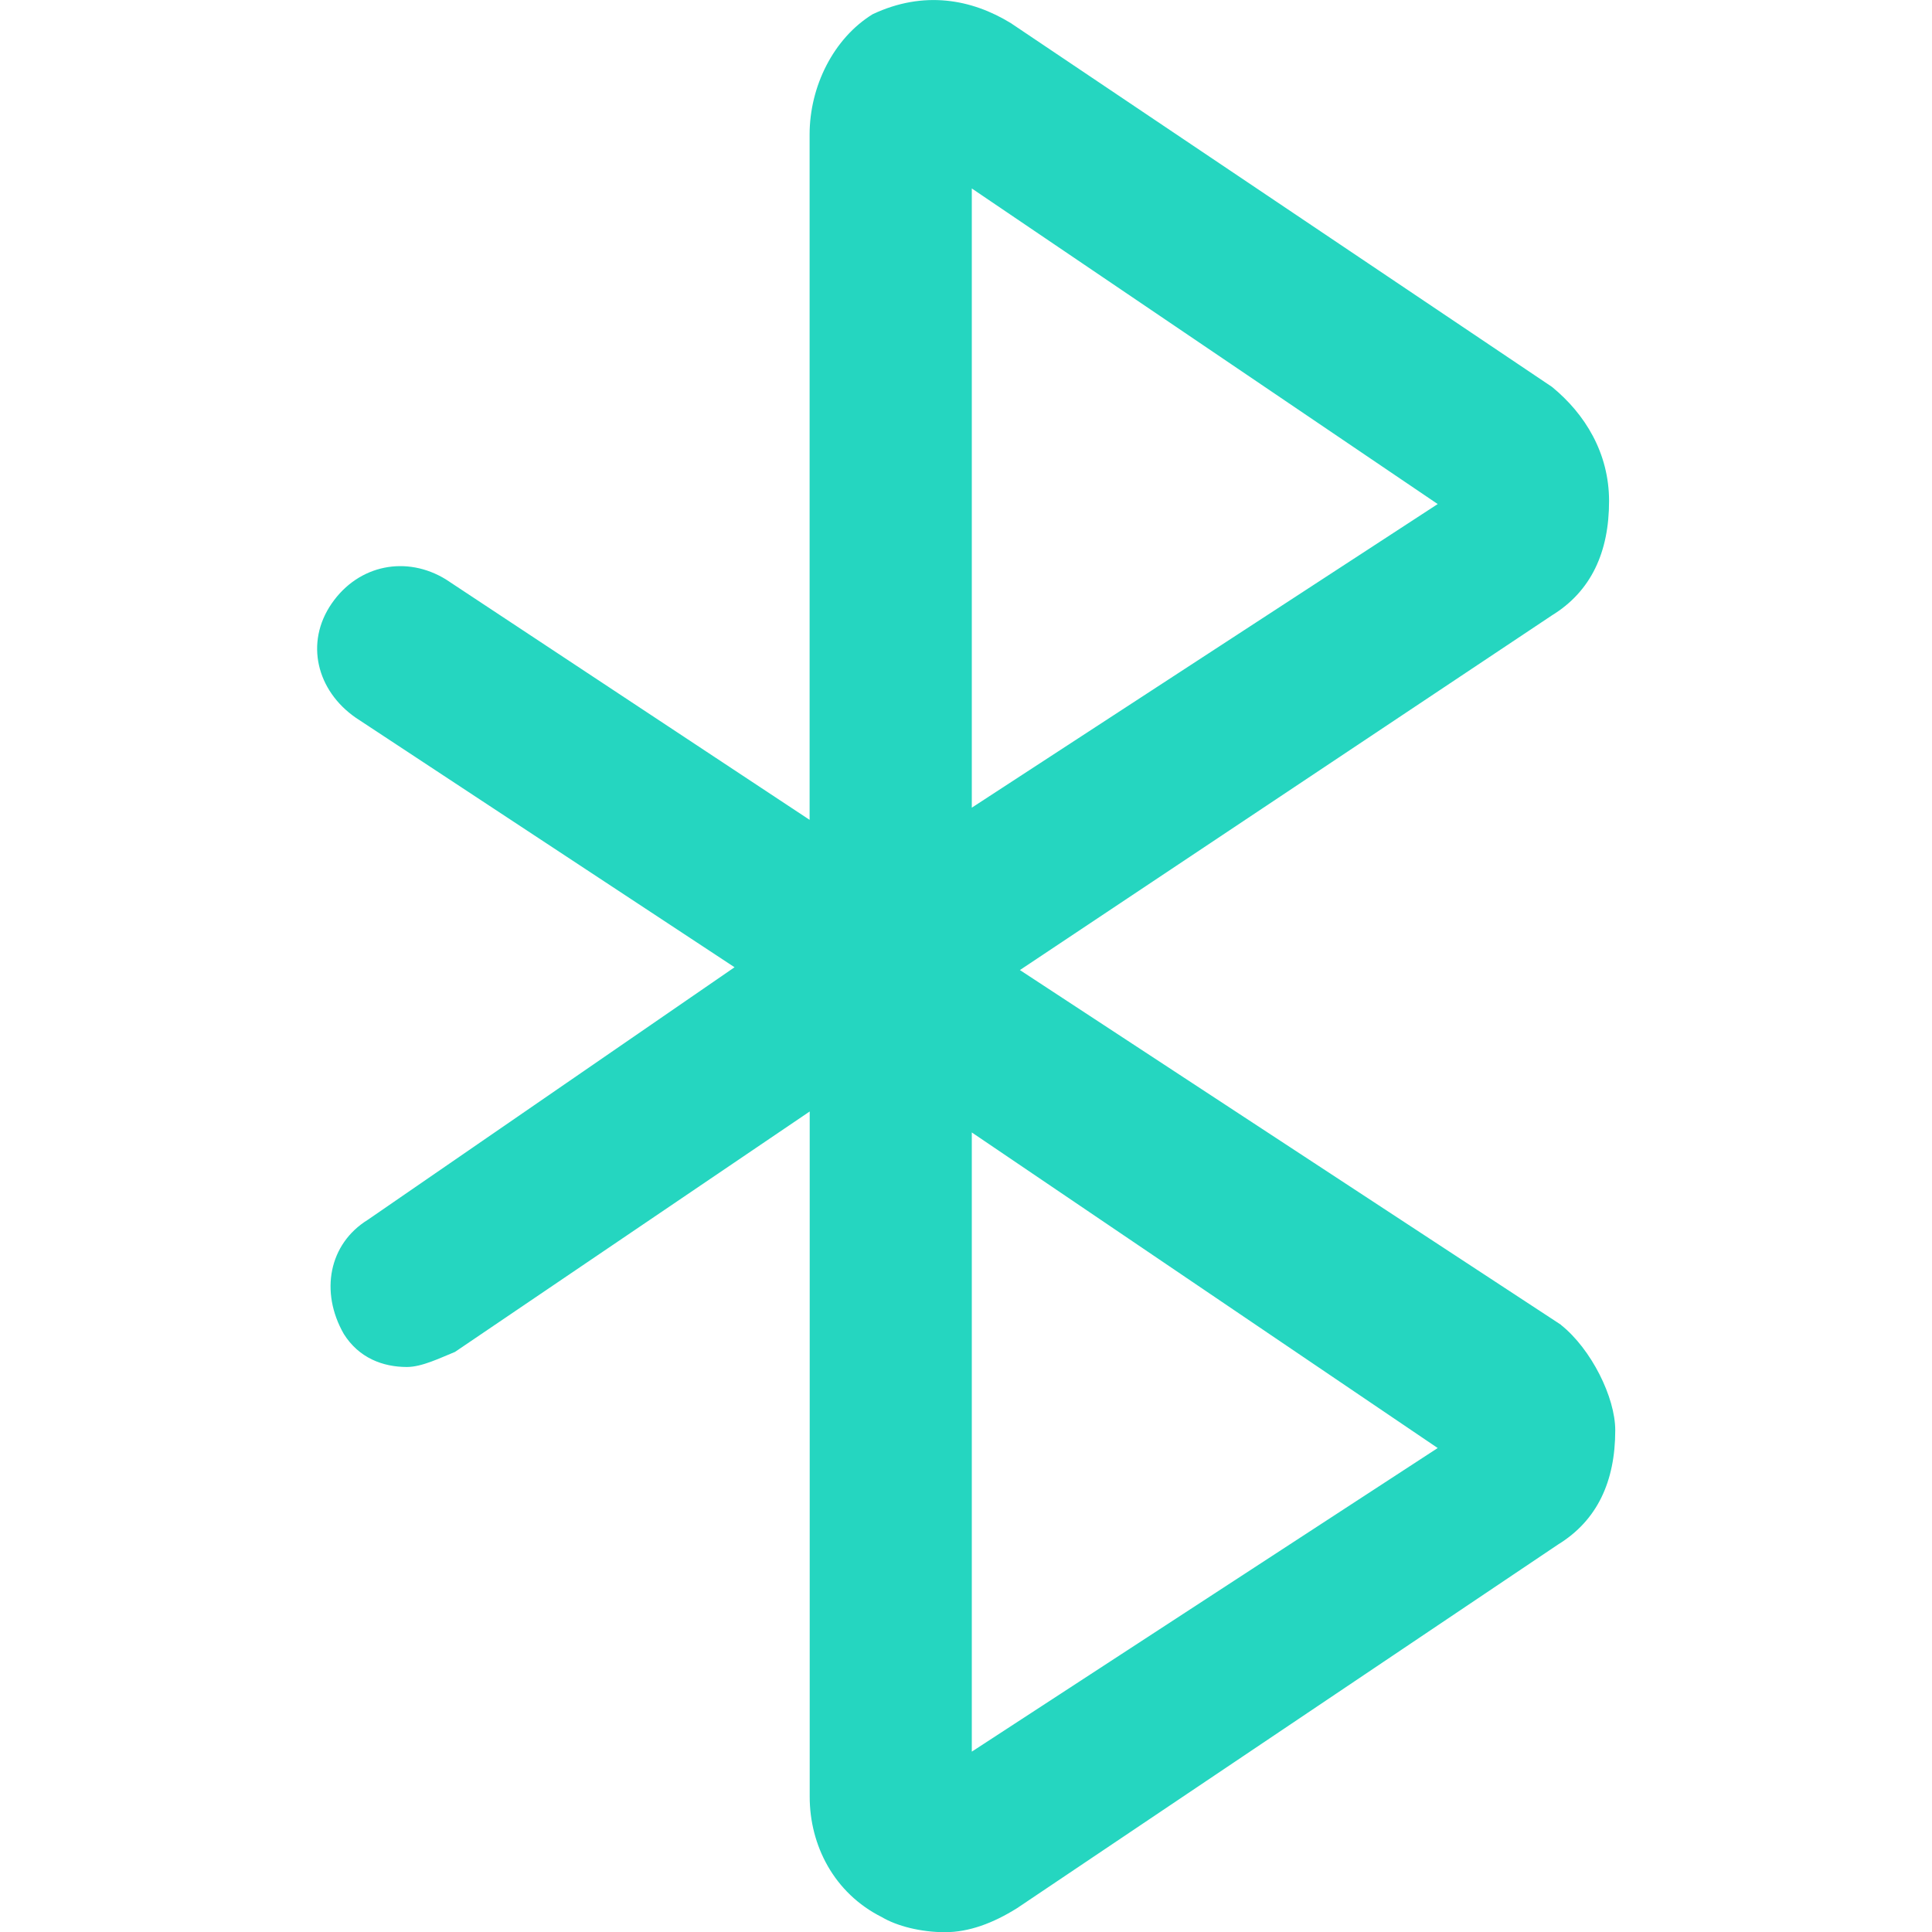 <svg viewBox="0 0 200 200" version="1.1" xmlns="http://www.w3.org/2000/svg" data-name="圖層_1" id="_圖層_1">
  
  <defs>
    <style>
      .st0 {
        fill: #25d6c0;
      }
    </style>
  </defs>
  <path d="M161.59,137.14l-56.01-36.72,55.08-36.72c4.05-2.49,5.91-6.54,5.91-11.83,0-4.98-2.49-9.02-5.91-11.82L104.65,2.4c-4.05-2.49-9.02-3.42-14.31-.93-4.05,2.49-6.53,7.47-6.53,12.45v70.95l-37.65-24.89c-4.05-2.49-9.02-1.56-11.82,2.49-2.8,4.05-1.56,9.02,2.49,11.83l39.21,25.83-37.96,26.14c-4.04,2.49-4.98,7.47-2.49,11.82,1.56,2.49,4.05,3.42,6.53,3.42,1.56,0,3.42-.93,4.98-1.56l36.72-24.89v70.95c0,4.98,2.49,9.96,7.47,12.45,1.56.93,4.05,1.56,6.53,1.56s4.98-.93,7.47-2.49l56.01-37.65c4.05-2.49,5.91-6.53,5.91-11.82,0-3.42-2.49-8.4-5.6-10.89h0ZM100.6,19.51l48.23,32.67-48.23,31.43V19.51ZM100.6,181.33v-64.1l48.23,32.67-48.23,31.43ZM100.6,181.33" class="st0"></path>
</svg>